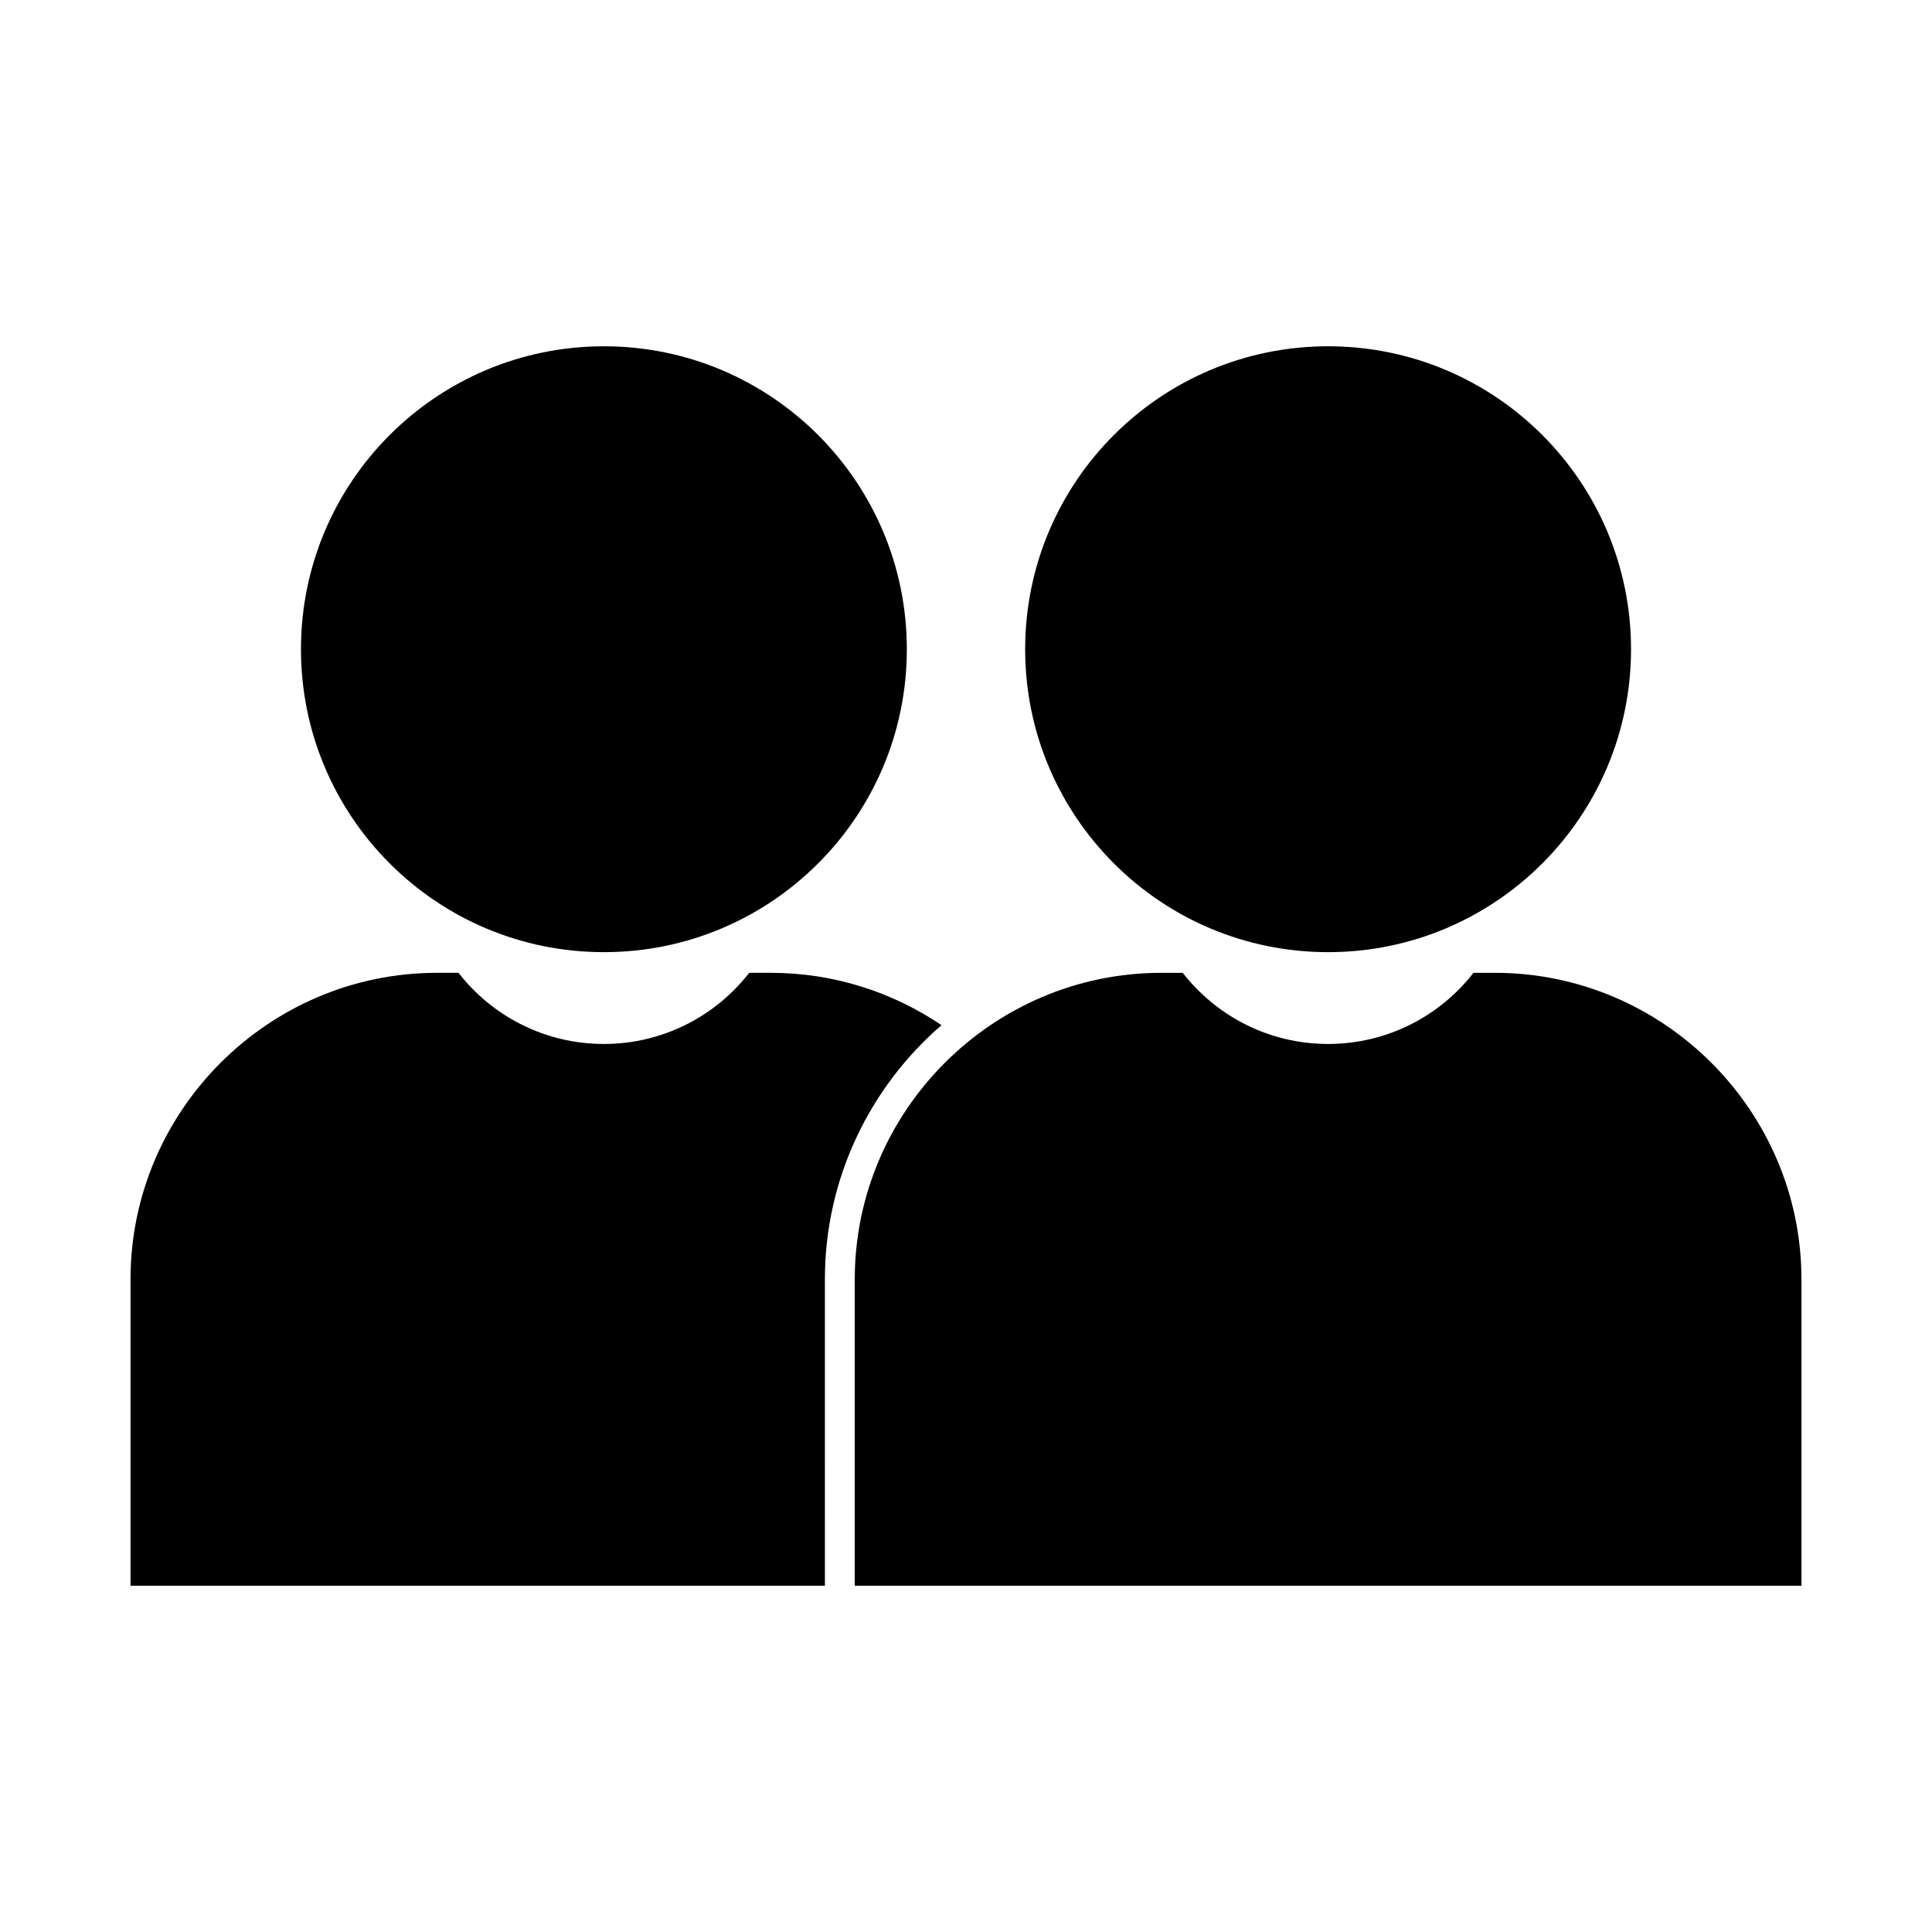 <?xml version="1.0" encoding="UTF-8"?>
<!-- Uploaded to: SVG Repo, www.svgrepo.com, Generator: SVG Repo Mixer Tools -->
<svg fill="#000000" width="800px" height="800px" version="1.1" viewBox="144 144 512 512" xmlns="http://www.w3.org/2000/svg">
 <g fill-rule="evenodd">
  <path d="m576.24 316.05c0 44.34-35.945 80.281-80.281 80.281-44.336 0-80.281-35.941-80.281-80.281 0-44.336 35.945-80.281 80.281-80.281 44.336 0 80.281 35.945 80.281 80.281"/>
  <path d="m451.73 401.81h5.707c8.926 11.473 22.863 18.852 38.523 18.852 15.66 0 29.598-7.383 38.523-18.852h5.707c44.664 0 81.211 36.543 81.211 81.211v81.211h-250.88v-81.211c0-44.664 36.543-81.211 81.211-81.211z"/>
  <path d="m304.04 235.77c44.336 0 80.281 35.941 80.281 80.281 0 44.336-35.941 80.281-80.281 80.281-44.336 0-80.281-35.941-80.281-80.281 0-44.336 35.941-80.281 80.281-80.281z"/>
  <path d="m362.61 564.23h-184.02v-81.211c0-44.664 36.543-81.211 81.211-81.211h5.707c8.926 11.473 22.863 18.852 38.523 18.852 15.66 0 29.598-7.383 38.523-18.852h5.707c16.715 0 32.293 5.121 45.242 13.867-18.898 16.371-30.898 40.52-30.898 67.34z"/>
 </g>
</svg>
